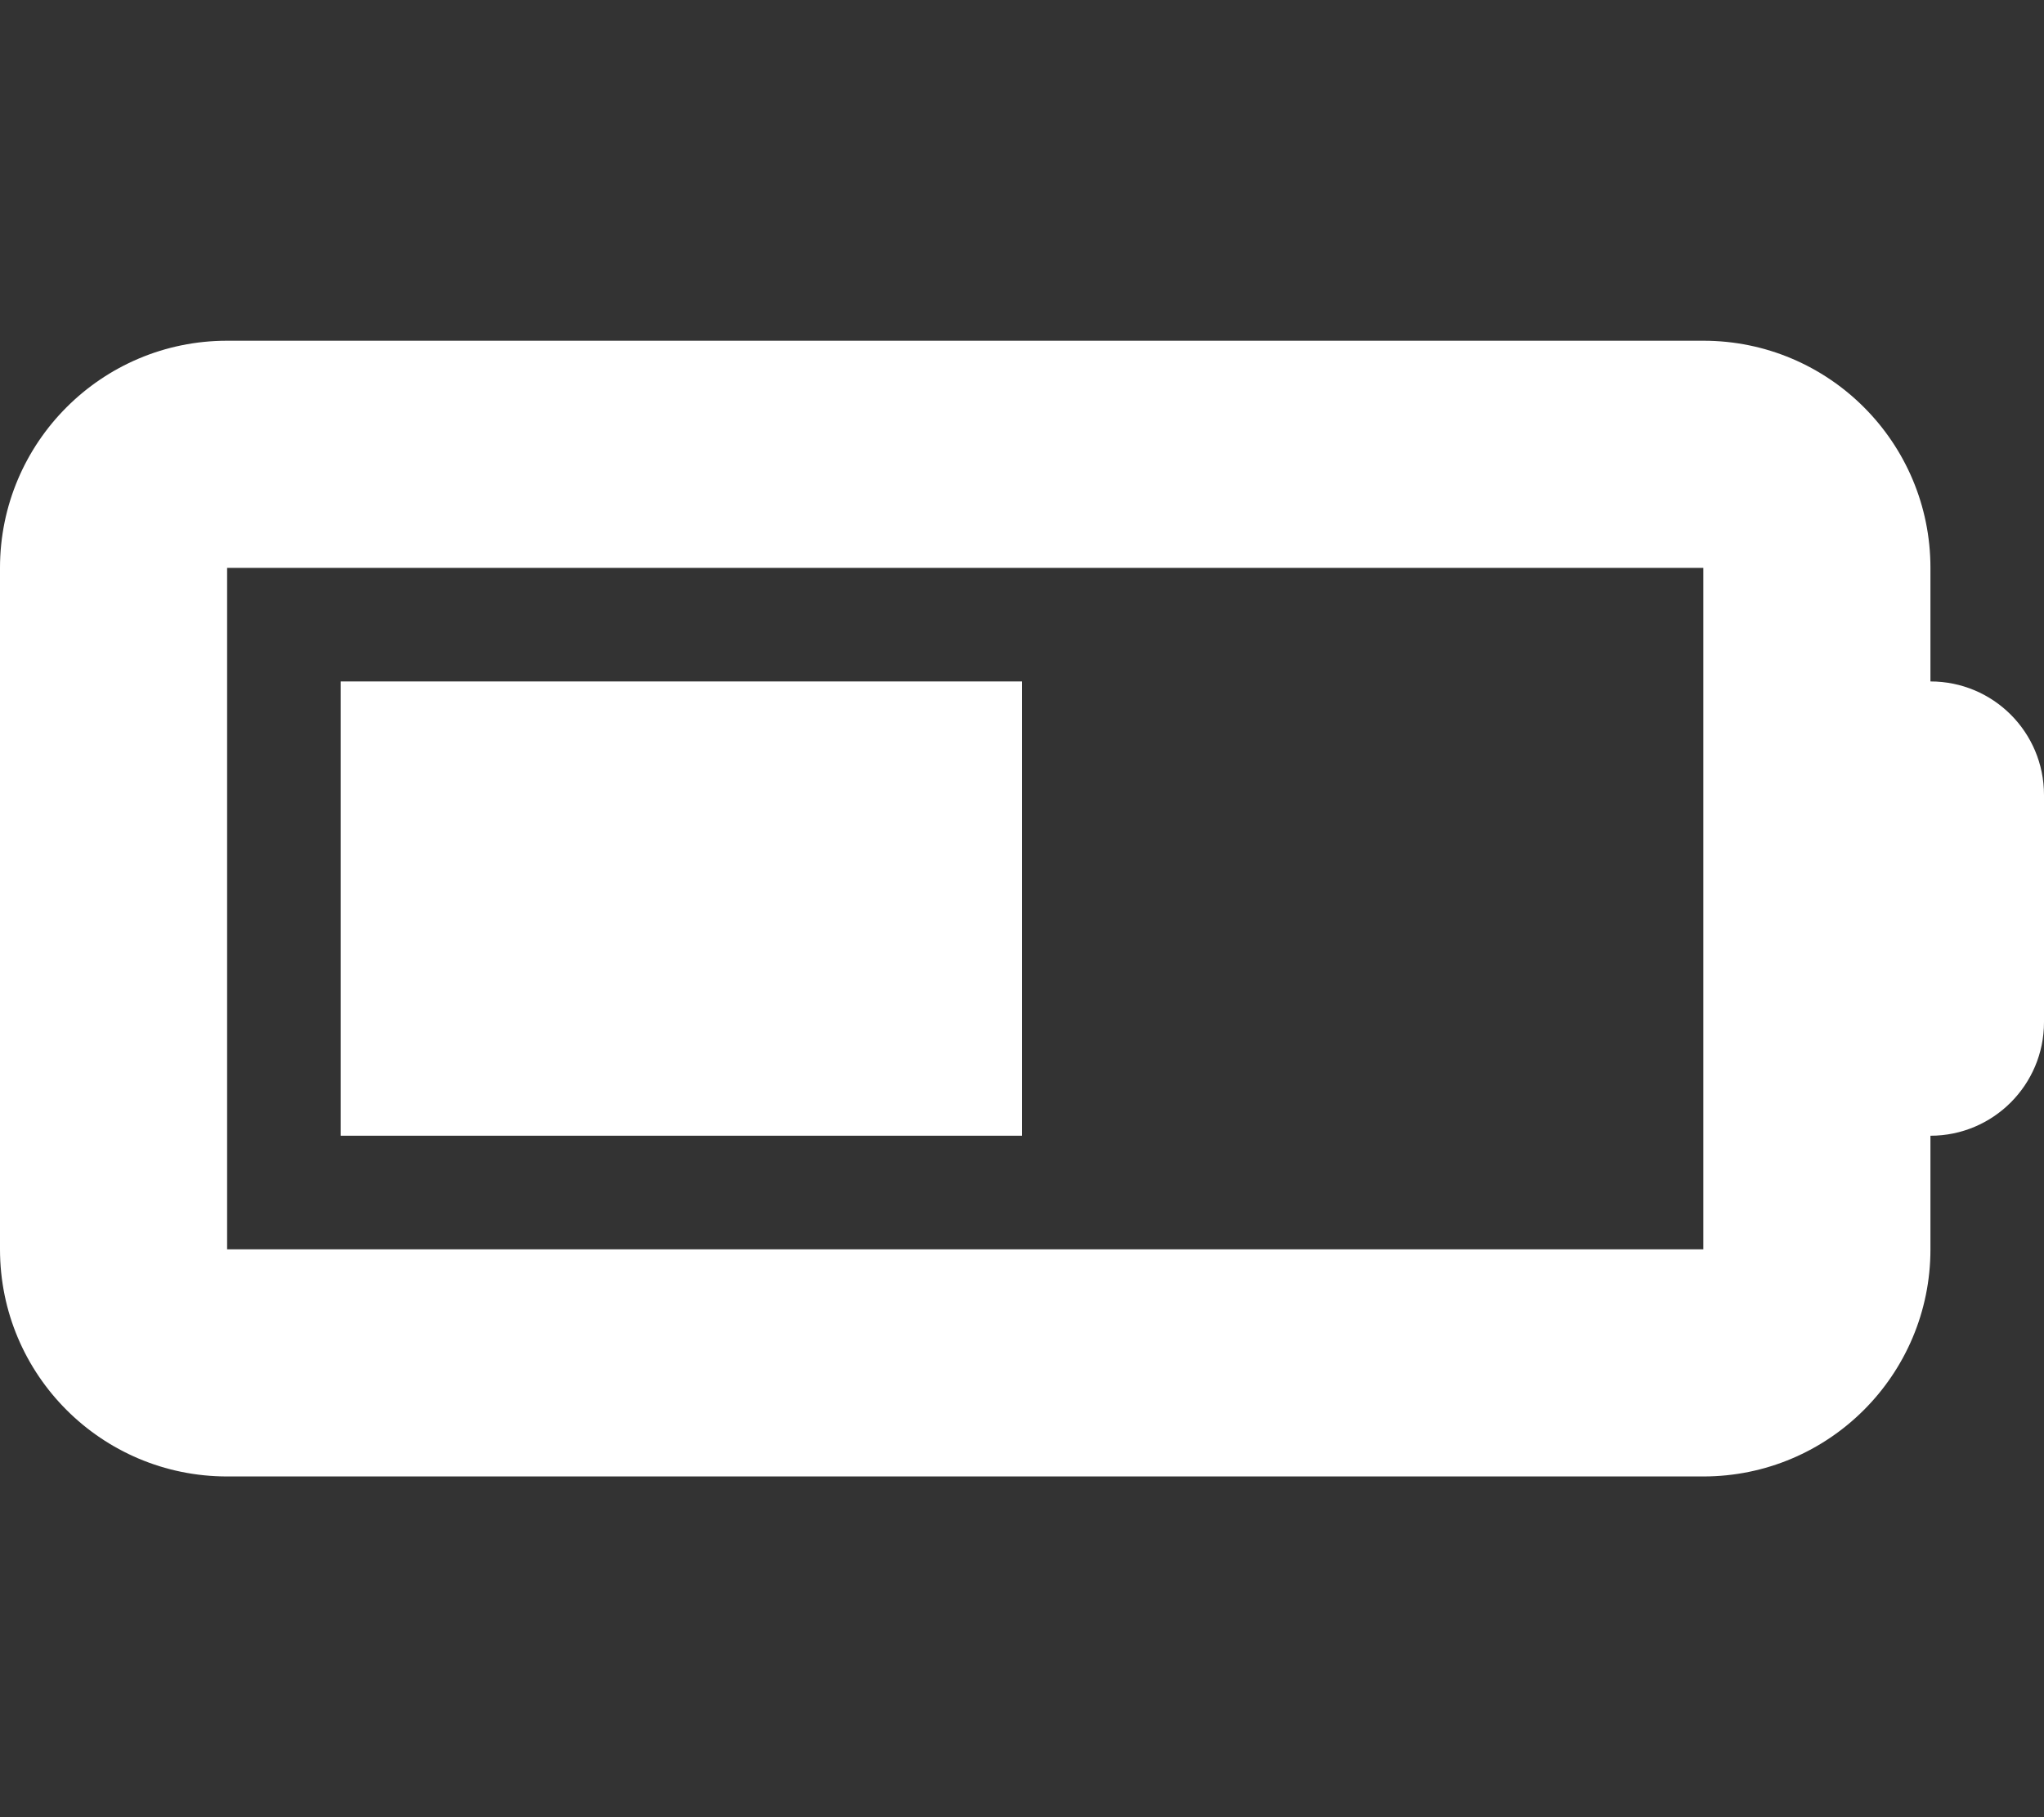 <?xml version="1.0" encoding="UTF-8"?> <svg xmlns="http://www.w3.org/2000/svg" viewBox="0 0 576 512"><rect x="0" y="0" width="576" height="512" fill="#333333" stroke="none"/><path d="M288 192H96v128h192V192zm256 0v-32c0-35.35-28.65-64-64-64H64c-35.35 0-64 28.7-64 64v192c0 35.35 28.65 64 64 64h416c35.35 0 64-28.65 64-64v-32c17.67 0 32-14.33 32-32v-64c0-17.7-14.3-32-32-32zm-64 160H64V160h416v192z" fill="#ffffff" class="fill-000000"></path></svg> 